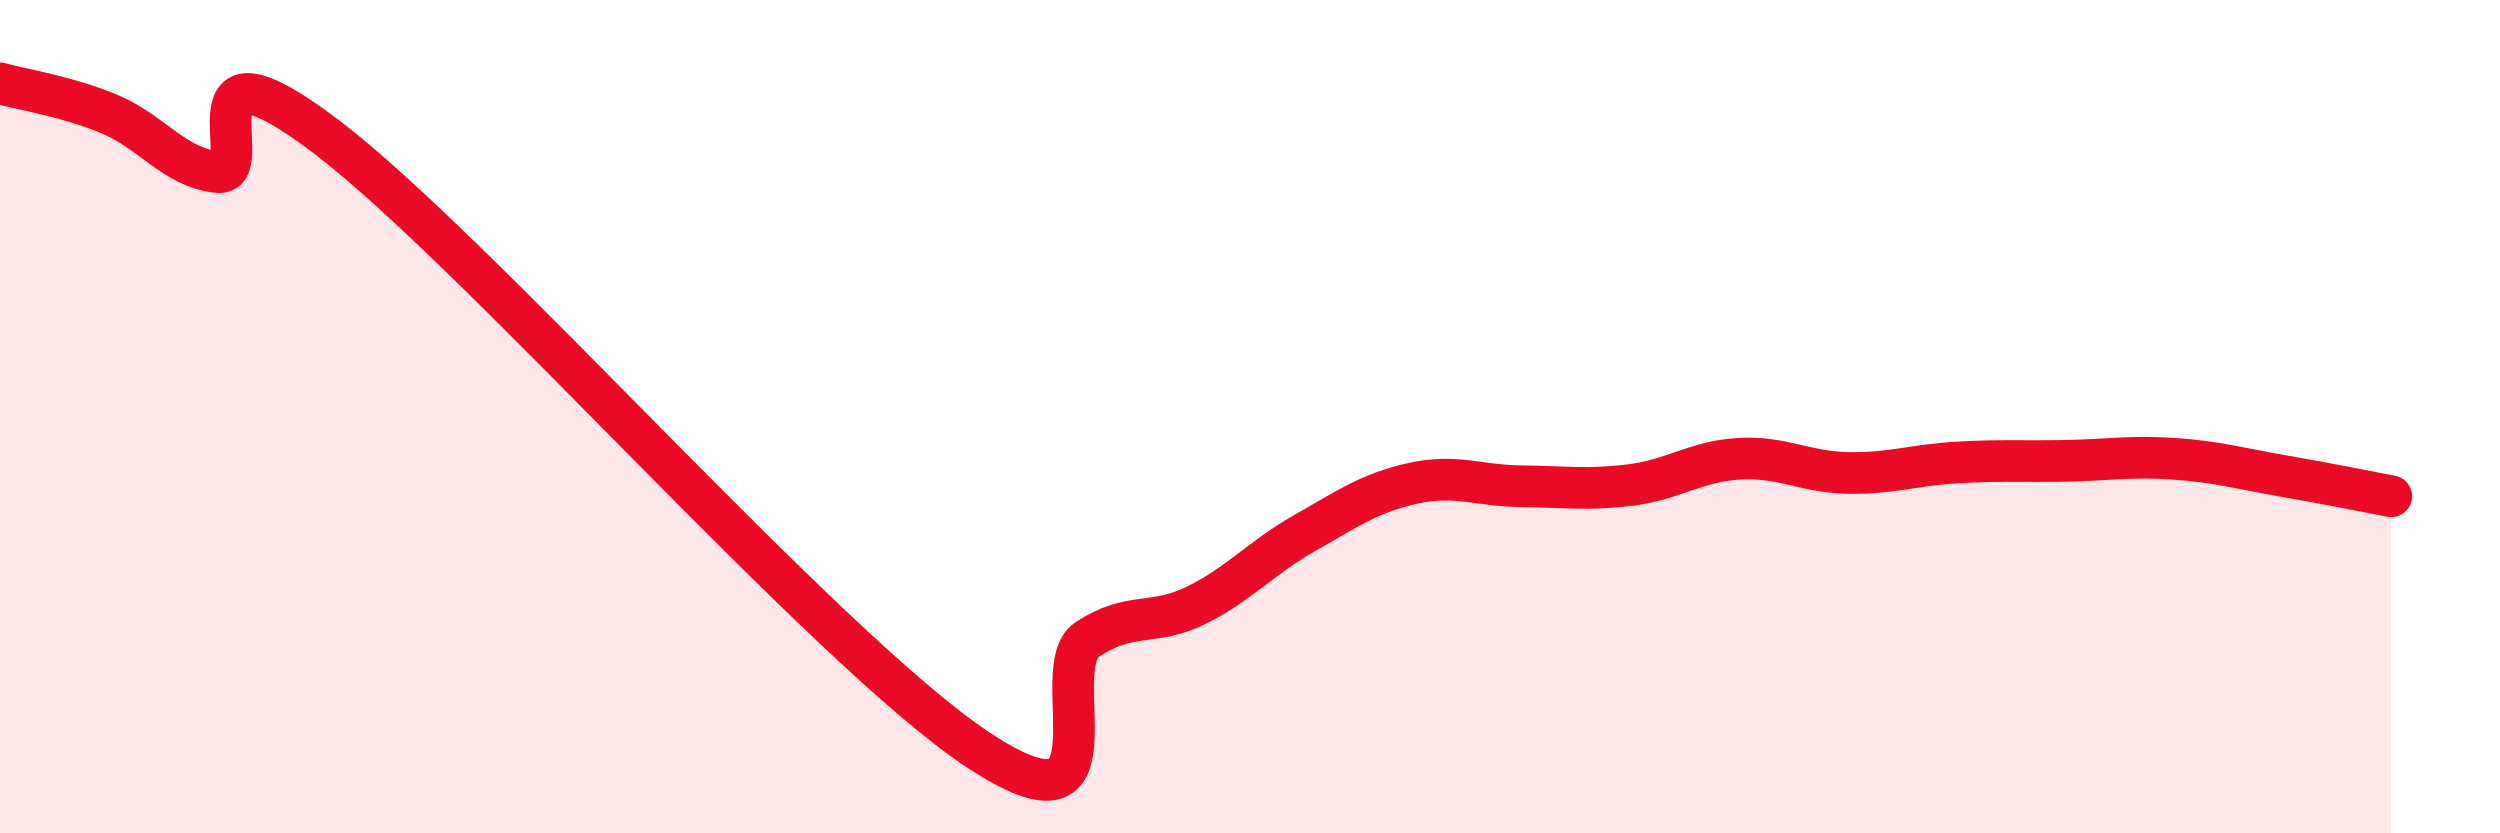 
    <svg width="60" height="20" viewBox="0 0 60 20" xmlns="http://www.w3.org/2000/svg">
      <path
        d="M 0,2 C 0.52,2.15 1.57,2.3 2.61,2.73 C 3.65,3.16 4.18,4.02 5.22,4.13 C 6.26,4.24 4.18,0.51 7.83,3.28 C 11.48,6.05 19.83,15.59 23.48,18 C 27.13,20.41 25.05,16.04 26.09,15.35 C 27.13,14.66 27.66,15.04 28.7,14.53 C 29.74,14.02 30.26,13.39 31.3,12.8 C 32.34,12.21 32.87,11.83 33.91,11.6 C 34.95,11.37 35.48,11.66 36.52,11.67 C 37.56,11.68 38.09,11.77 39.13,11.64 C 40.17,11.51 40.7,11.07 41.74,11.01 C 42.78,10.95 43.31,11.33 44.35,11.35 C 45.39,11.37 45.92,11.16 46.96,11.1 C 48,11.04 48.53,11.08 49.57,11.06 C 50.61,11.04 51.13,10.94 52.17,11.01 C 53.21,11.08 53.74,11.24 54.78,11.42 C 55.82,11.6 56.87,11.81 57.39,11.91L57.39 20L0 20Z"
        fill="#EB0A25"
        opacity="0.1"
        stroke-linecap="round"
        stroke-linejoin="round"
      />
      <path
        d="M 0,2 C 0.52,2.15 1.57,2.3 2.61,2.73 C 3.65,3.16 4.18,4.02 5.22,4.13 C 6.26,4.24 4.18,0.51 7.83,3.28 C 11.48,6.05 19.83,15.59 23.48,18 C 27.13,20.41 25.05,16.04 26.09,15.35 C 27.13,14.66 27.66,15.04 28.7,14.53 C 29.74,14.02 30.26,13.39 31.3,12.8 C 32.34,12.21 32.87,11.83 33.91,11.6 C 34.95,11.37 35.48,11.66 36.52,11.67 C 37.56,11.68 38.09,11.77 39.13,11.64 C 40.17,11.51 40.7,11.07 41.74,11.01 C 42.78,10.95 43.31,11.33 44.35,11.35 C 45.39,11.37 45.92,11.16 46.96,11.1 C 48,11.04 48.53,11.08 49.57,11.06 C 50.61,11.04 51.13,10.94 52.17,11.01 C 53.21,11.08 53.74,11.24 54.78,11.42 C 55.82,11.6 56.87,11.81 57.39,11.91"
        stroke="#EB0A25"
        stroke-width="1"
        fill="none"
        stroke-linecap="round"
        stroke-linejoin="round"
      />
    </svg>
  